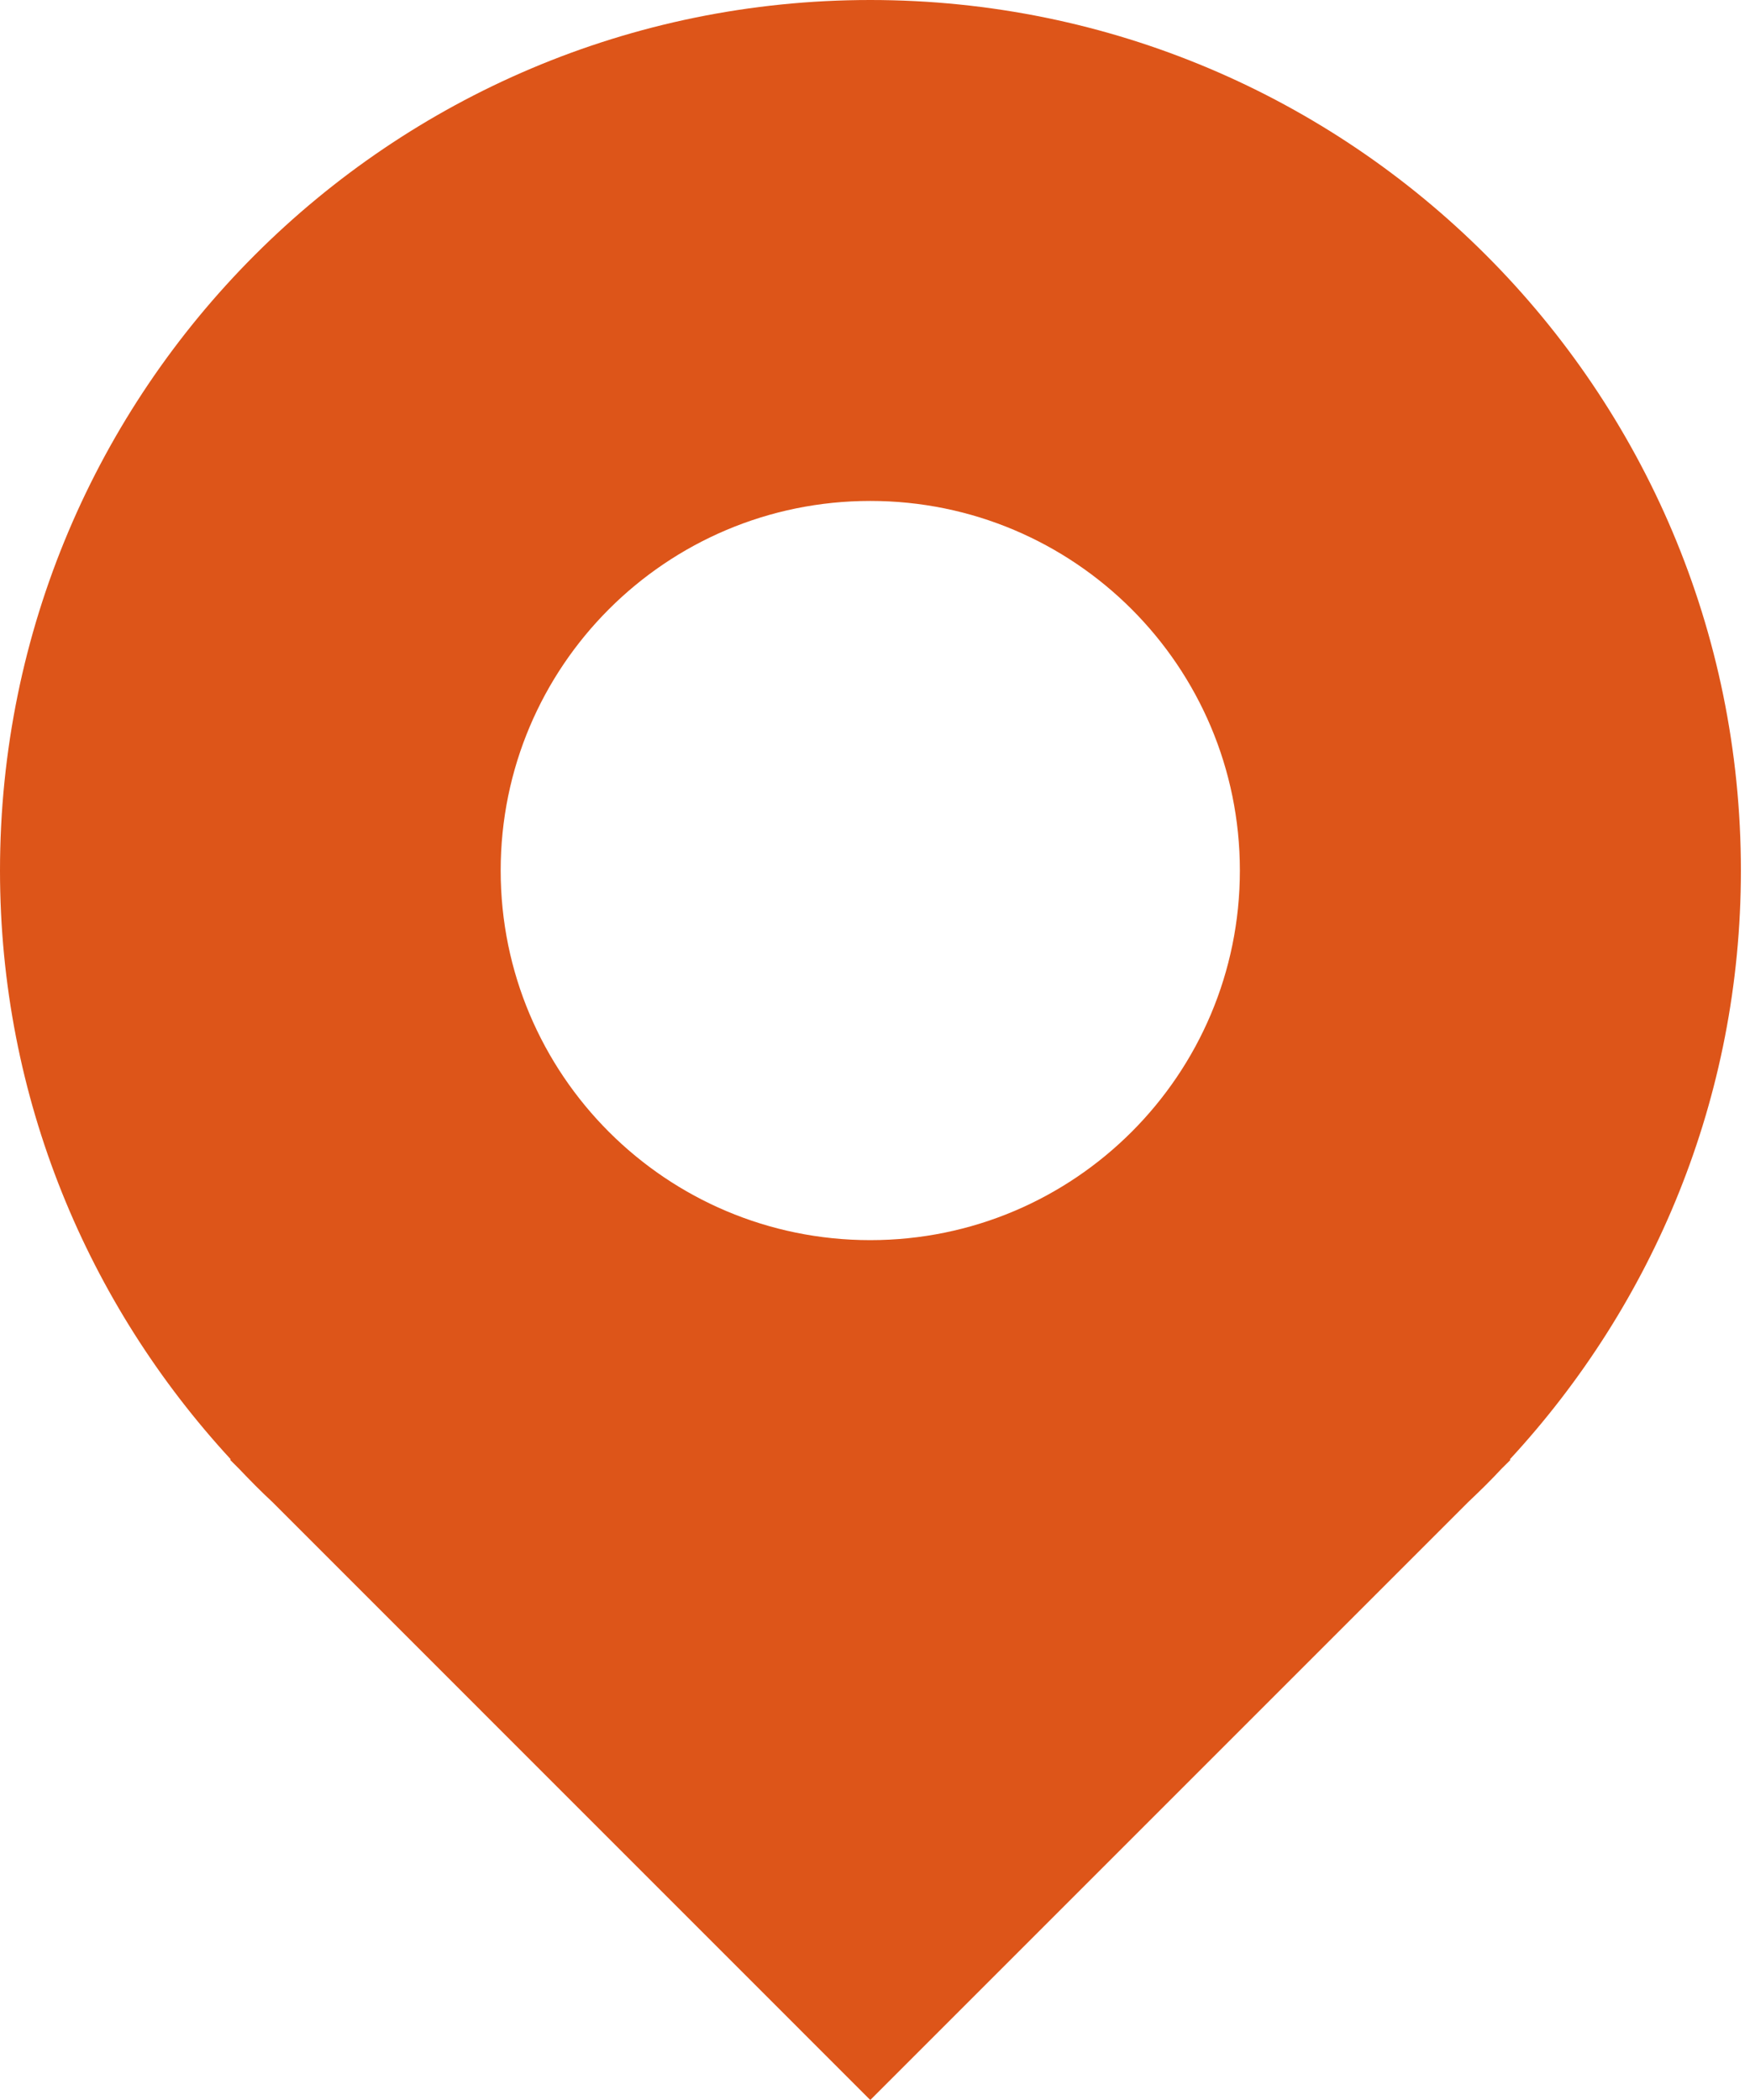 <svg width="20" height="24" viewBox="0 0 20 24" fill="none" xmlns="http://www.w3.org/2000/svg">
<path d="M19.896 9.949C19.896 4.454 15.441 0 9.946 0C4.451 0 0 4.454 0 9.949C0 12.55 1.004 14.907 2.637 16.678L2.631 16.685L2.729 16.783C2.855 16.915 2.981 17.044 3.113 17.166L9.946 24L16.78 17.166C16.912 17.041 17.041 16.915 17.163 16.783L17.262 16.685L17.256 16.678C18.892 14.907 19.896 12.55 19.896 9.949ZM9.946 14.173C7.613 14.173 5.722 12.282 5.722 9.949C5.722 7.616 7.613 5.725 9.946 5.725C12.279 5.725 14.17 7.616 14.17 9.949C14.17 12.282 12.279 14.173 9.946 14.173Z" fill="#DD5519"/>
</svg>
